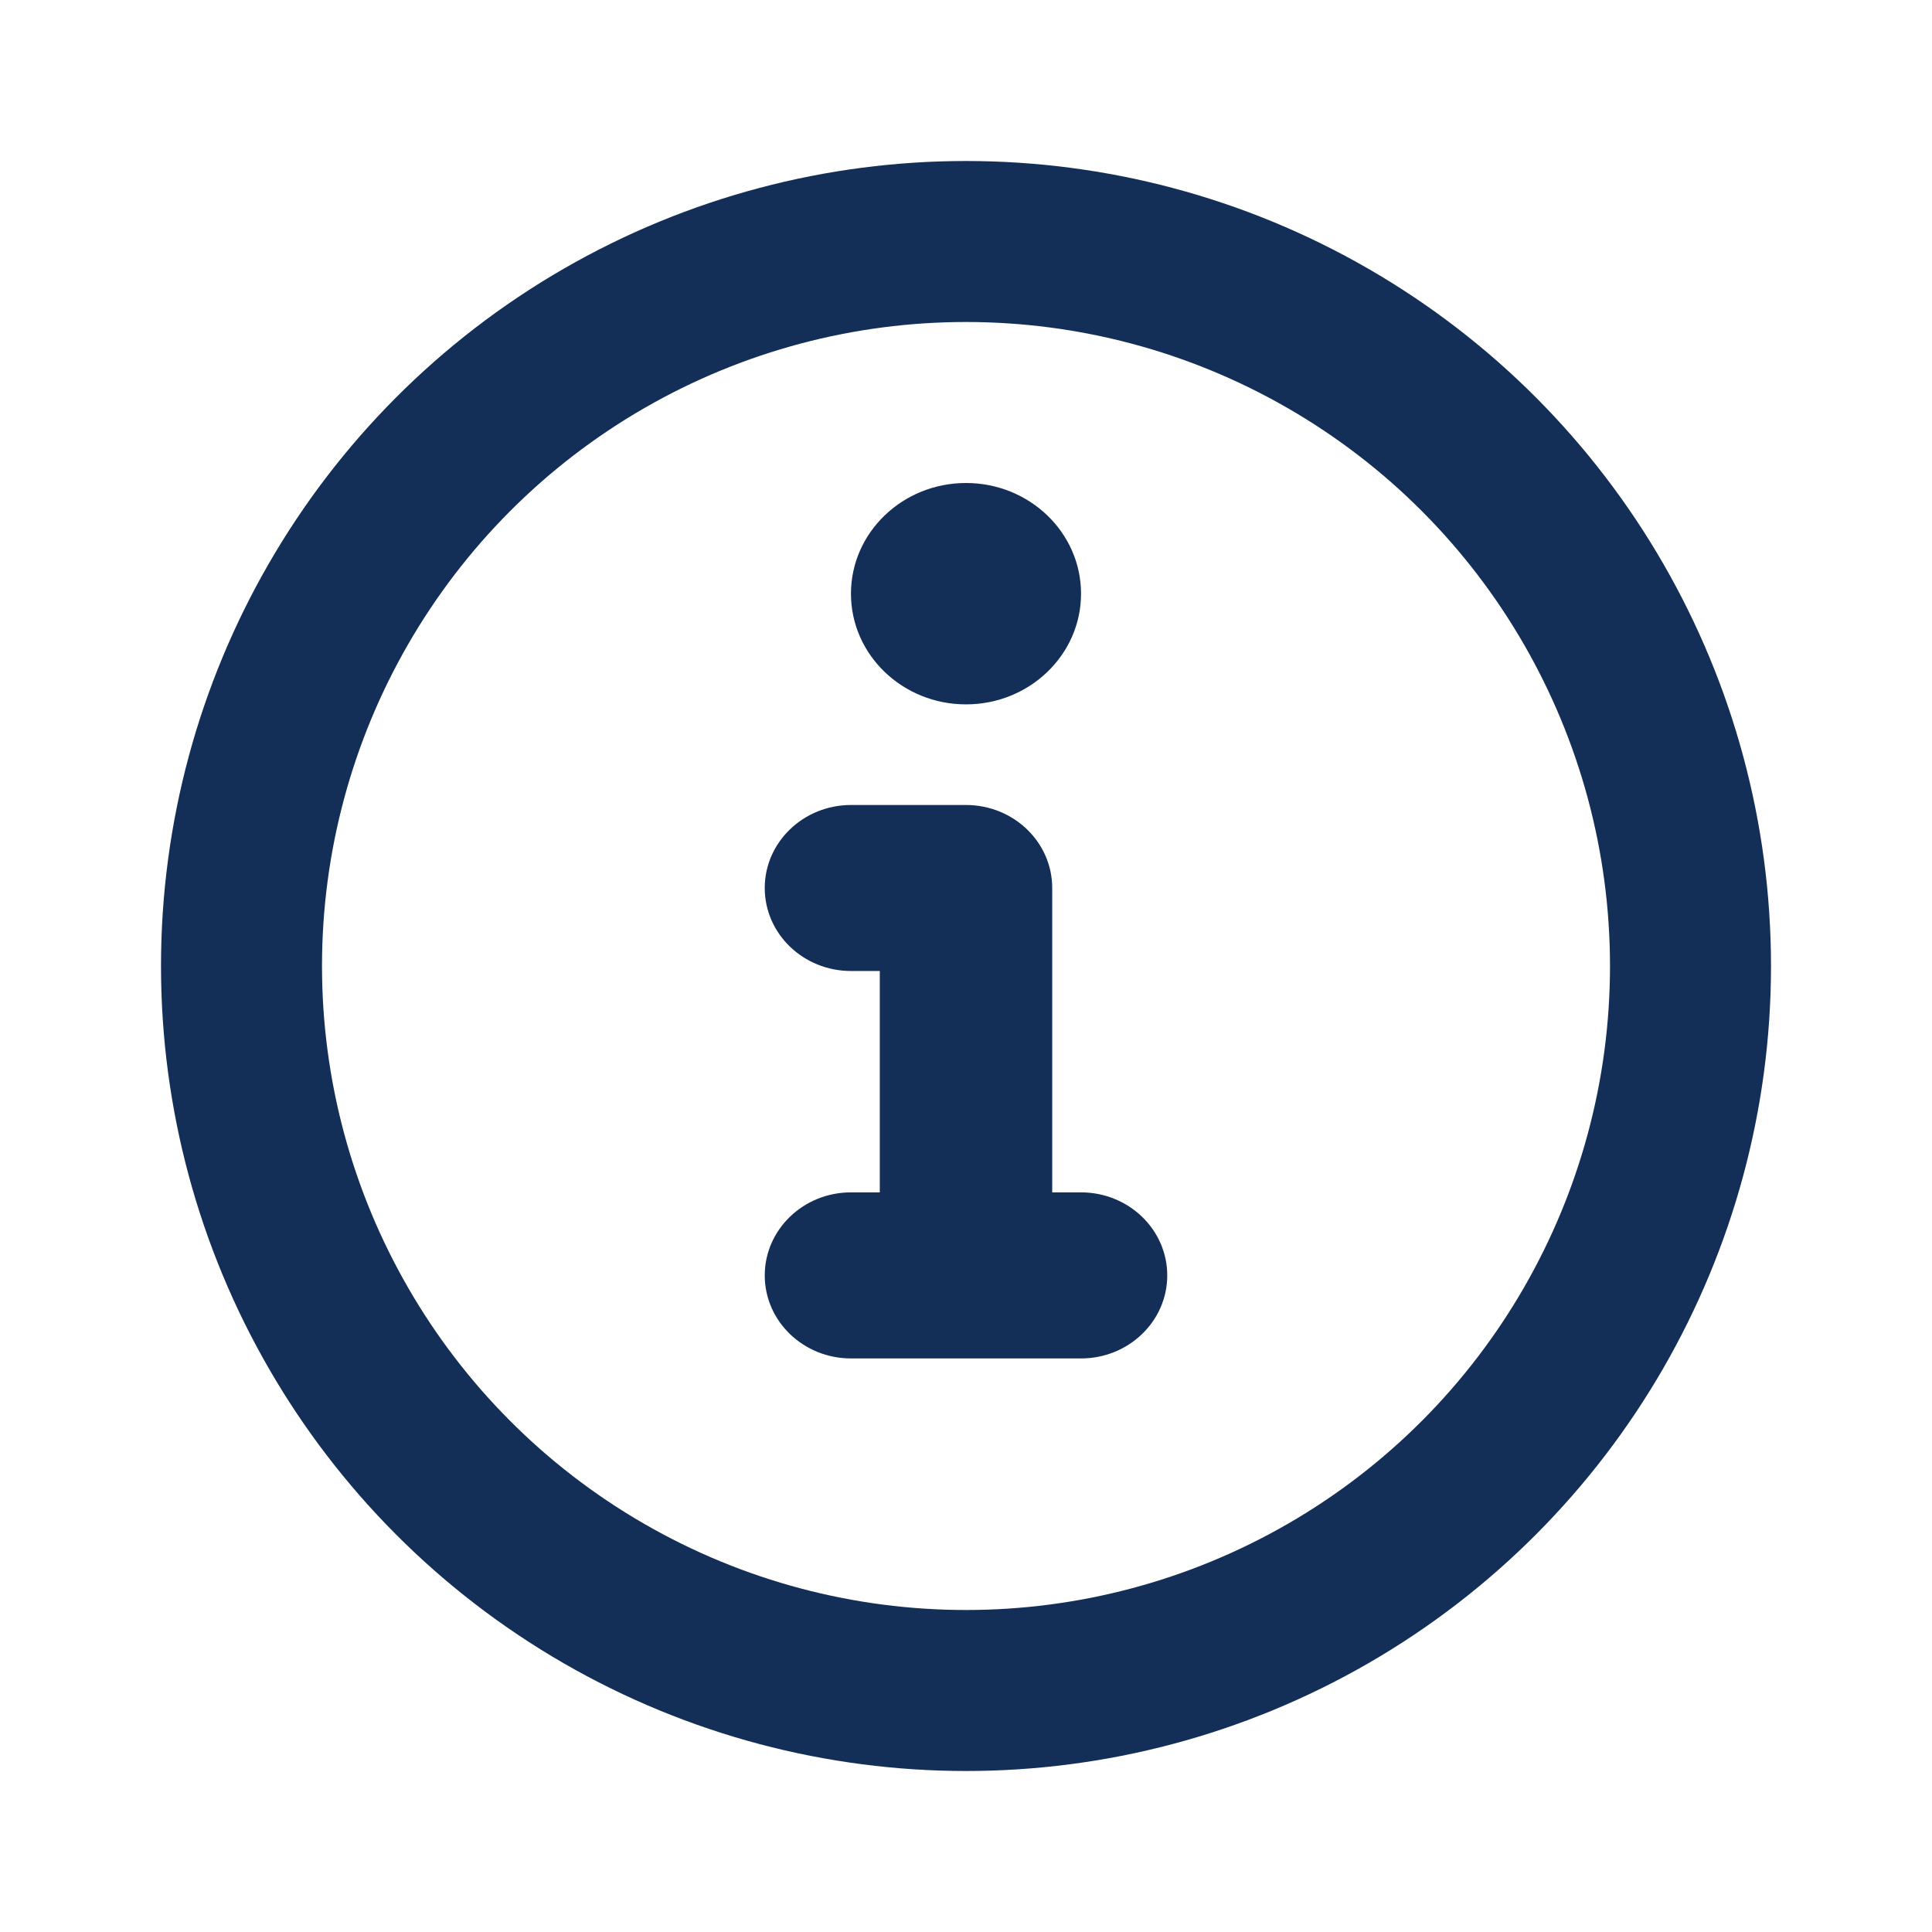 <svg width="24" height="24" viewBox="0 0 24 24" fill="none" xmlns="http://www.w3.org/2000/svg">
<circle cx="12" cy="12" r="9" stroke="#132E57" stroke-width="2"/>
<path d="M10.571 10C9.98 10 9.5 10.462 9.5 11.031C9.5 11.601 9.98 12.062 10.571 12.062H10.929V14.812H10.571C9.98 14.812 9.5 15.274 9.5 15.844C9.5 16.413 9.98 16.875 10.571 16.875H12H13.429C14.02 16.875 14.5 16.413 14.5 15.844C14.5 15.274 14.02 14.812 13.429 14.812H13.071V11.031C13.071 10.462 12.592 10 12 10H10.571Z" fill="#132E57"/>
<path d="M13.429 7.375C13.429 8.134 12.789 8.75 12 8.75C11.211 8.75 10.571 8.134 10.571 7.375C10.571 6.616 11.211 6 12 6C12.789 6 13.429 6.616 13.429 7.375Z" fill="#132E57"/>
</svg>